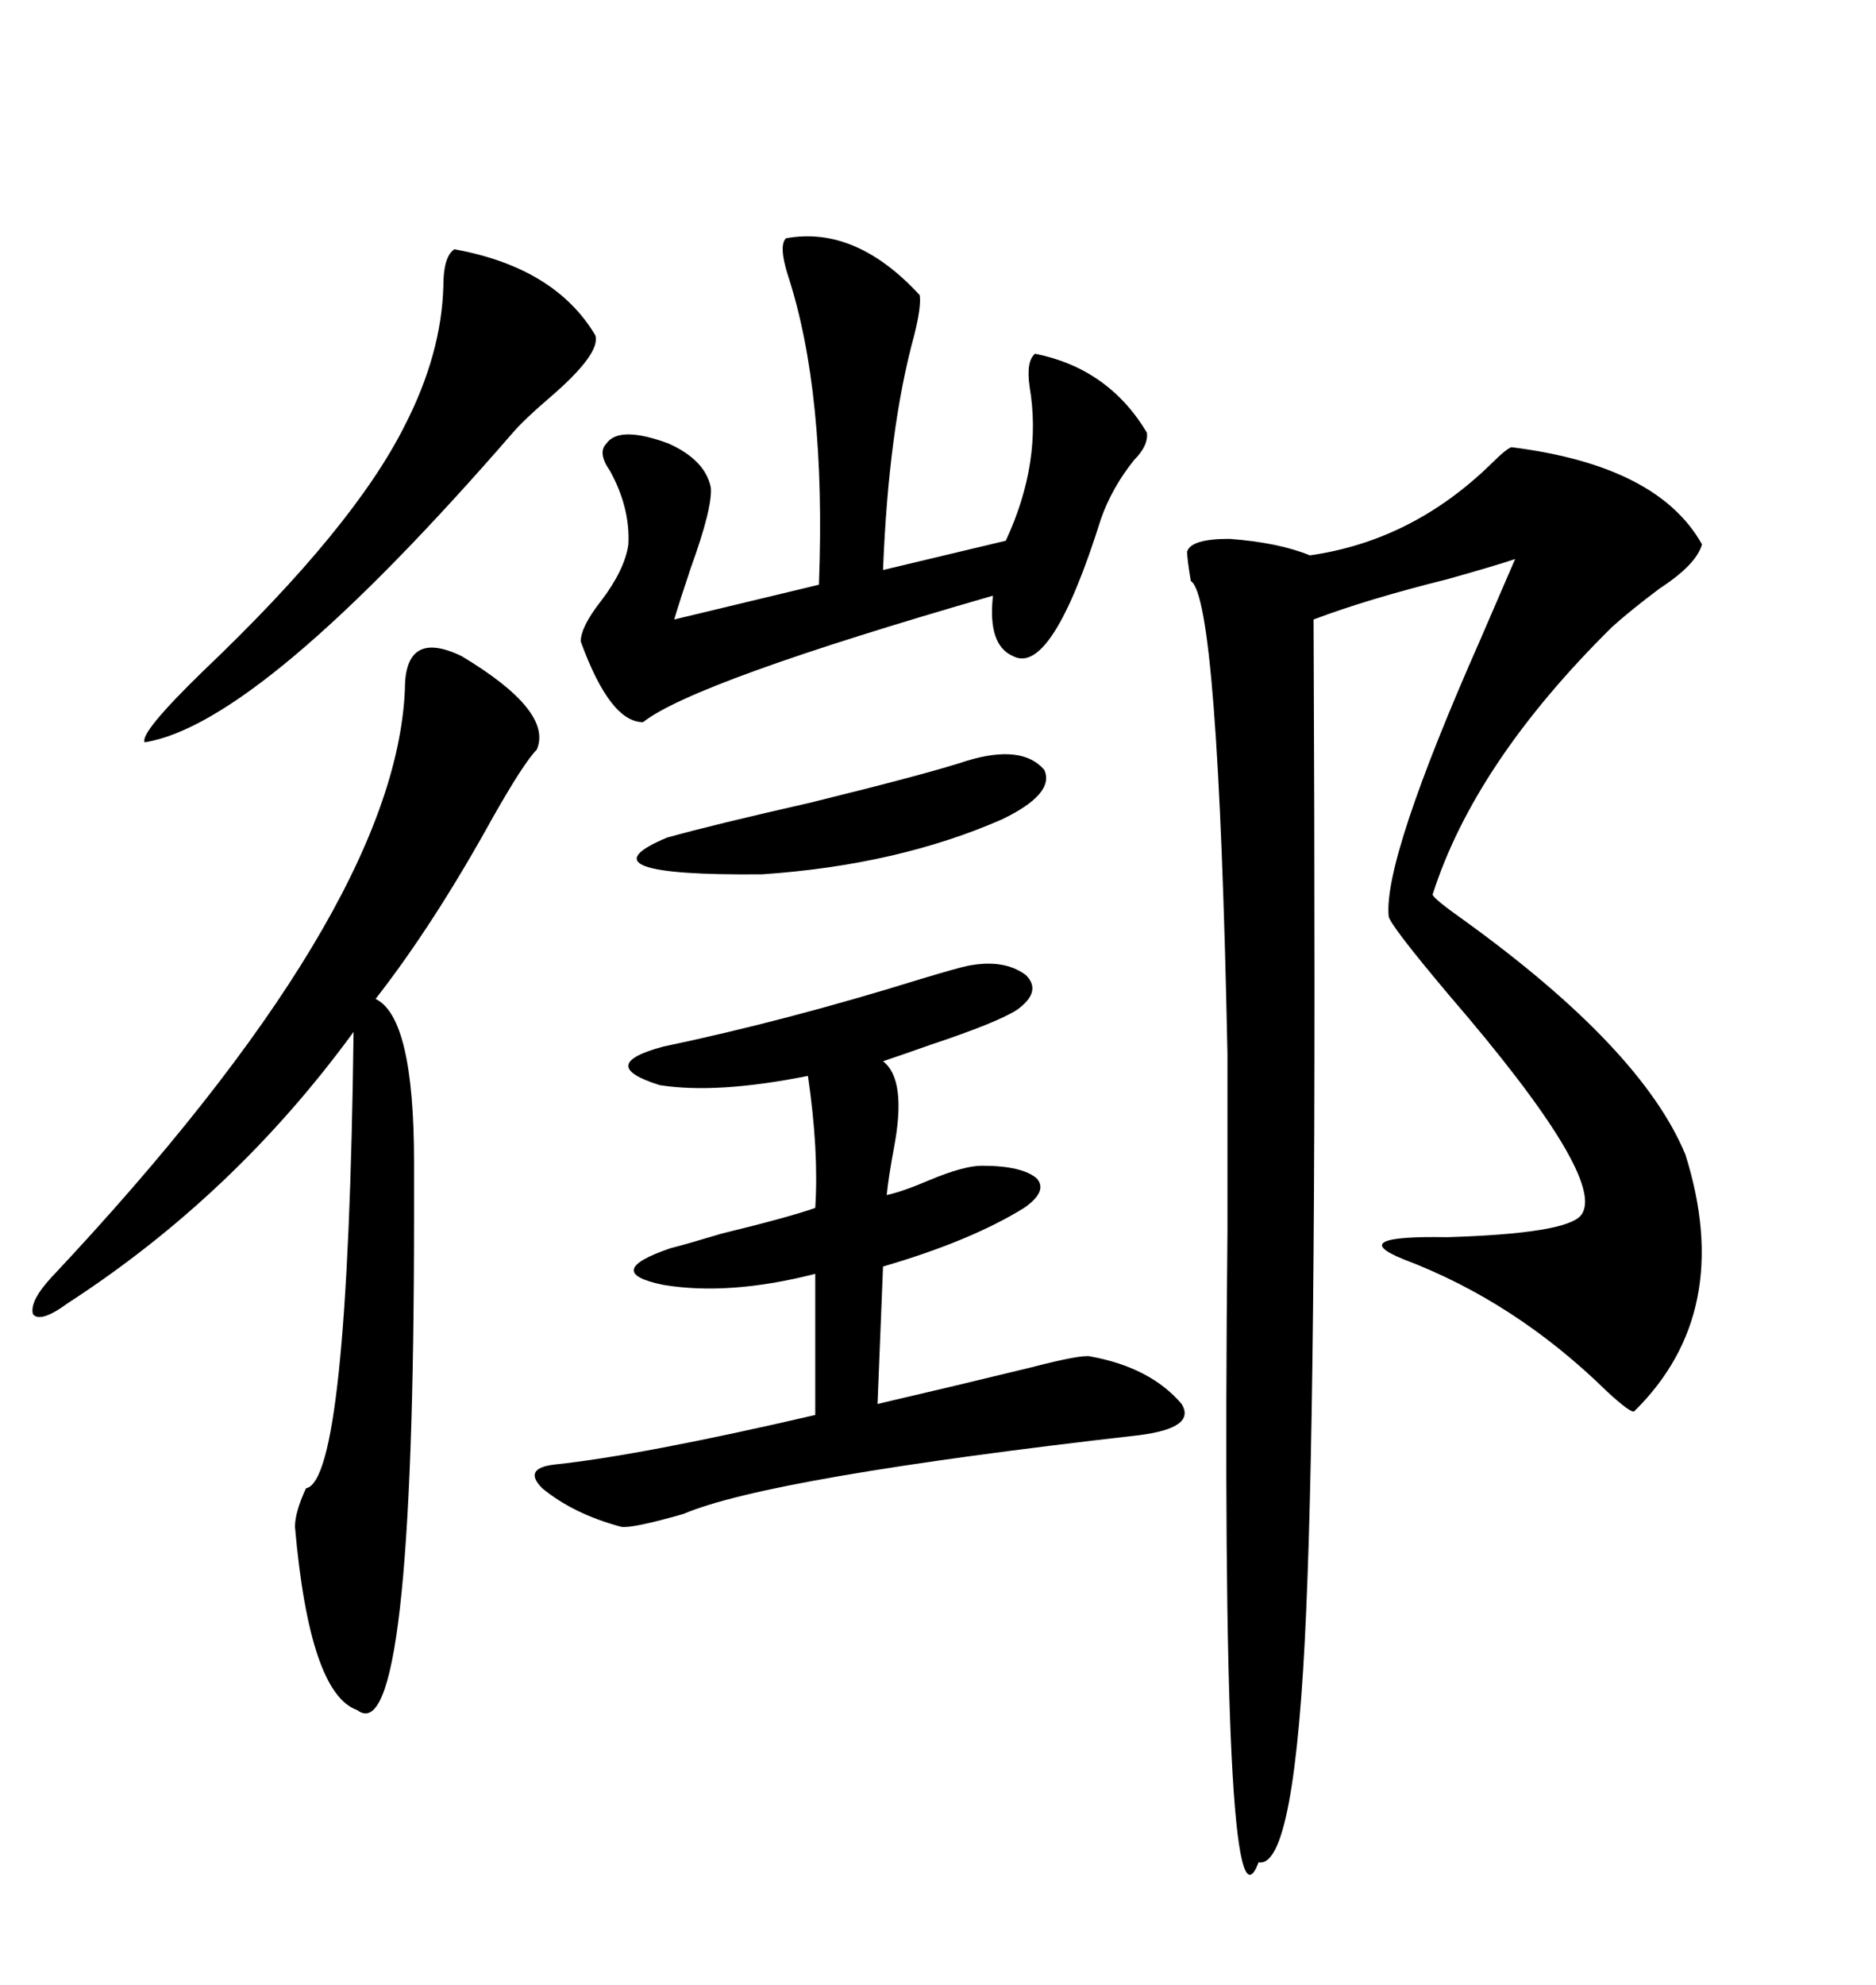 <svg xmlns="http://www.w3.org/2000/svg" xmlns:xlink="http://www.w3.org/1999/xlink" width="300" height="317.285"><path d="M241.70 71.48L241.70 71.48Q265.14 74.41 272.17 87.01L272.17 87.01Q271.29 90.23 265.43 94.04L265.43 94.04Q260.74 97.56 257.81 100.20L257.81 100.20Q235.84 121.88 229.10 142.97L229.10 142.97Q229.10 143.55 234.08 147.07L234.08 147.07Q262.50 167.58 269.53 184.57L269.53 184.57Q277.44 209.77 261.33 225.59L261.33 225.59Q260.74 225.88 256.93 222.36L256.93 222.36Q242.29 208.01 224.41 201.27L224.41 201.27Q215.04 197.46 231.45 197.75L231.45 197.75Q250.49 197.17 252.83 194.24L252.83 194.24Q257.23 188.67 231.74 159.08L231.74 159.08Q222.36 147.95 222.07 146.48L222.07 146.48Q221.19 137.40 236.72 102.25L236.72 102.25Q240.53 93.46 242.29 89.36L242.29 89.36Q238.77 90.53 231.45 92.58L231.45 92.58Q218.55 95.80 210.06 99.02L210.06 99.02Q210.35 164.65 210.06 200.10L210.06 200.10Q209.77 237.01 208.89 257.23L208.89 257.23Q207.13 298.83 201.27 297.66L201.27 297.66Q195.12 314.06 196.29 196.58L196.29 196.58Q196.29 178.71 196.29 168.46L196.29 168.46Q194.82 95.51 190.43 92.87L190.43 92.87Q189.84 89.36 189.84 88.18L189.84 88.18Q190.43 86.13 196.58 86.13L196.58 86.13Q204.49 86.72 209.47 88.77L209.47 88.77Q225.88 86.43 238.48 74.12L238.48 74.12Q240.82 71.78 241.70 71.48ZM73.83 104.88L73.83 104.88Q88.48 113.67 85.84 119.82L85.84 119.82Q83.79 121.88 78.81 130.66L78.81 130.66Q69.43 147.66 60.06 159.67L60.06 159.67Q66.21 162.60 66.21 185.74L66.21 185.74Q66.21 188.67 66.21 194.53L66.21 194.53Q66.21 280.37 57.13 273.34L57.13 273.34Q49.51 270.70 47.17 244.04L47.17 244.04Q47.17 241.70 48.93 237.89L48.93 237.89Q55.66 236.72 56.54 164.94L56.54 164.94Q37.50 191.02 10.84 208.30L10.84 208.30Q6.45 211.52 5.27 210.06L5.27 210.06Q4.69 208.01 8.20 204.20L8.20 204.20Q63.28 145.61 64.75 110.16L64.75 110.16Q64.75 100.49 73.83 104.88ZM154.69 154.39L154.69 154.39Q160.55 153.22 164.06 155.86L164.06 155.86Q166.70 158.50 162.60 161.43L162.60 161.43Q159.38 163.48 148.83 166.99L148.83 166.99Q143.85 168.75 141.21 169.63L141.21 169.63Q145.02 172.56 142.97 183.40L142.97 183.40Q142.09 188.09 141.80 191.02L141.80 191.02Q144.43 190.43 148.54 188.67L148.54 188.67Q154.10 186.33 157.03 186.33L157.03 186.33Q163.48 186.33 165.82 188.38L165.82 188.38Q167.58 190.43 163.77 193.07L163.77 193.07Q155.27 198.34 141.21 202.44L141.21 202.44L140.33 224.41Q152.93 221.48 164.94 218.55L164.94 218.55Q172.85 216.50 174.32 216.80L174.32 216.80Q183.98 218.55 188.96 224.41L188.96 224.41Q191.31 228.22 182.23 229.39L182.23 229.39Q123.05 236.13 109.28 241.99L109.28 241.99Q101.07 244.34 99.32 244.04L99.32 244.04Q91.70 241.99 86.72 237.89L86.72 237.89Q83.50 234.67 88.77 234.08L88.77 234.08Q102.54 232.62 130.37 226.17L130.37 226.17L130.37 203.61Q116.60 207.13 106.05 205.37L106.05 205.37Q96.09 203.32 107.23 199.51L107.23 199.51Q109.57 198.93 115.43 197.17L115.43 197.17Q126.27 194.53 130.37 193.07L130.37 193.07Q130.96 183.98 129.20 171.97L129.20 171.97Q114.55 174.90 105.47 173.44L105.47 173.44Q95.21 170.21 106.05 167.29L106.05 167.29Q125.68 163.18 147.36 156.45L147.36 156.45Q153.22 154.69 154.69 154.39ZM125.68 38.09L125.68 38.09Q136.82 36.04 147.07 47.17L147.07 47.17Q147.36 48.93 146.19 53.61L146.19 53.61Q142.09 68.55 141.21 91.11L141.21 91.11L160.84 86.43Q166.70 73.83 164.65 61.82L164.65 61.82Q164.06 57.71 165.53 56.54L165.53 56.54Q177.25 58.89 183.40 69.14L183.40 69.14Q183.69 71.19 181.35 73.54L181.35 73.54Q177.83 77.93 176.07 82.91L176.07 82.91Q168.16 108.11 162.01 104.88L162.01 104.88Q157.91 103.13 158.79 95.21L158.79 95.21Q111.04 108.98 102.83 115.43L102.83 115.43Q97.56 115.43 92.87 102.54L92.87 102.54Q92.87 100.20 96.09 96.09L96.09 96.09Q99.90 91.11 100.49 87.01L100.49 87.01Q100.78 81.15 97.56 75.29L97.56 75.29Q95.51 72.36 96.97 70.90L96.97 70.90Q99.02 67.97 106.93 70.90L106.93 70.90Q112.79 73.54 113.67 77.93L113.67 77.93Q113.96 81.15 110.45 90.82L110.45 90.82Q108.69 96.09 107.81 99.02L107.81 99.02L130.96 93.46Q132.13 62.70 125.98 43.95L125.98 43.95Q124.51 39.26 125.68 38.09ZM72.66 39.84L72.66 39.84Q88.77 42.77 95.21 53.61L95.21 53.61Q96.09 56.54 87.89 63.57L87.89 63.57Q83.79 67.09 82.03 69.14L82.03 69.14Q41.60 115.72 23.14 118.65L23.14 118.65Q22.27 117.19 32.52 107.23L32.52 107.23Q56.54 84.38 64.75 67.97L64.75 67.97Q70.61 56.54 70.90 45.70L70.90 45.70Q70.90 41.02 72.66 39.84ZM154.69 121.58L154.69 121.58Q163.48 118.95 166.99 123.05L166.99 123.05Q168.75 126.86 160.25 130.96L160.25 130.96Q143.55 138.28 121.88 139.75L121.88 139.75Q91.99 140.04 106.64 133.89L106.64 133.89Q113.96 131.84 129.49 128.32L129.49 128.32Q148.54 123.63 154.69 121.58Z"/></svg>
